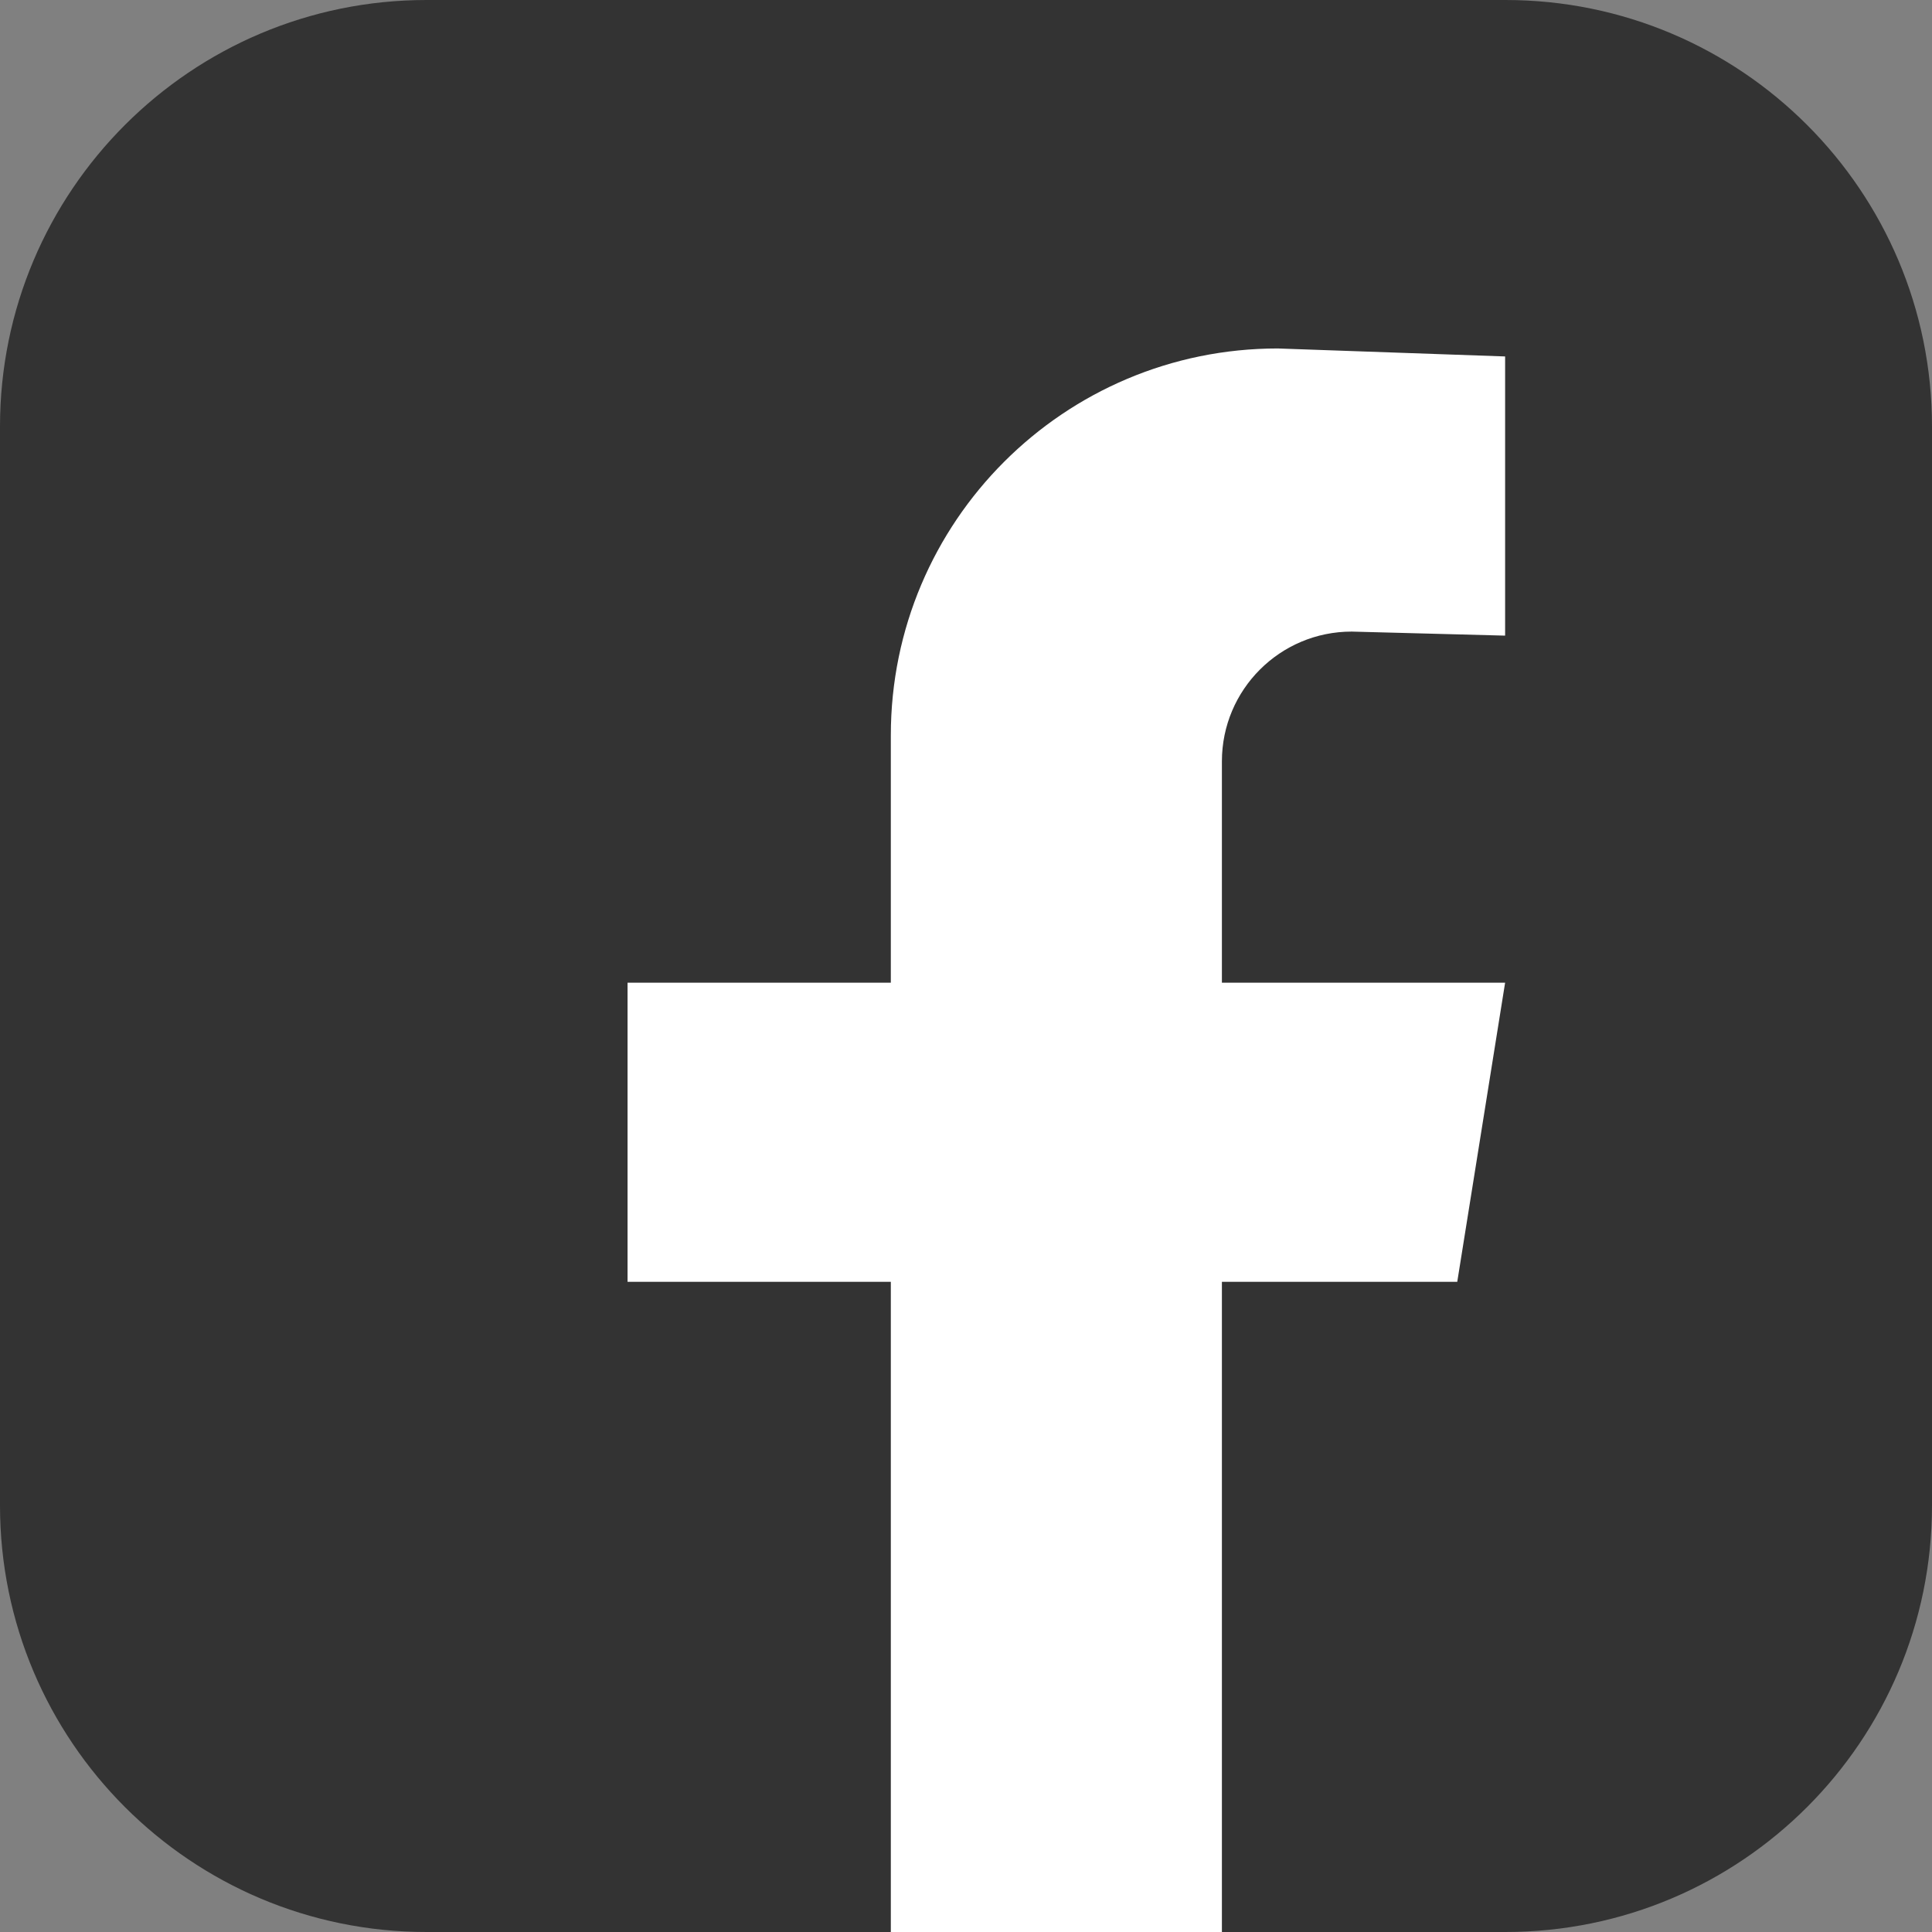 <svg width="22" height="22" viewBox="0 0 22 22" fill="none" xmlns="http://www.w3.org/2000/svg">
<rect x="0" y="0" width="22" height="22" fill="#808080" stroke="none"/>
<path d="M17.143 0H4.857C2.175 0 0 2.175 0 4.857V17.143C0 19.826 2.175 22 4.857 22H17.143C19.826 22 22 19.826 22 17.143V4.857C22 2.175 19.826 0 17.143 0Z" fill="#333333"/>
<path d="M15.392 7.192L17.139 7.238V4.059L14.55 3.968C12.117 3.968 10.144 5.94 10.144 8.373V11.19H7.146V14.596H10.144V22H13.914V14.596H16.594L17.139 11.19H13.914V8.67C13.914 7.854 14.575 7.192 15.392 7.192Z" fill="white"/>
</svg>
